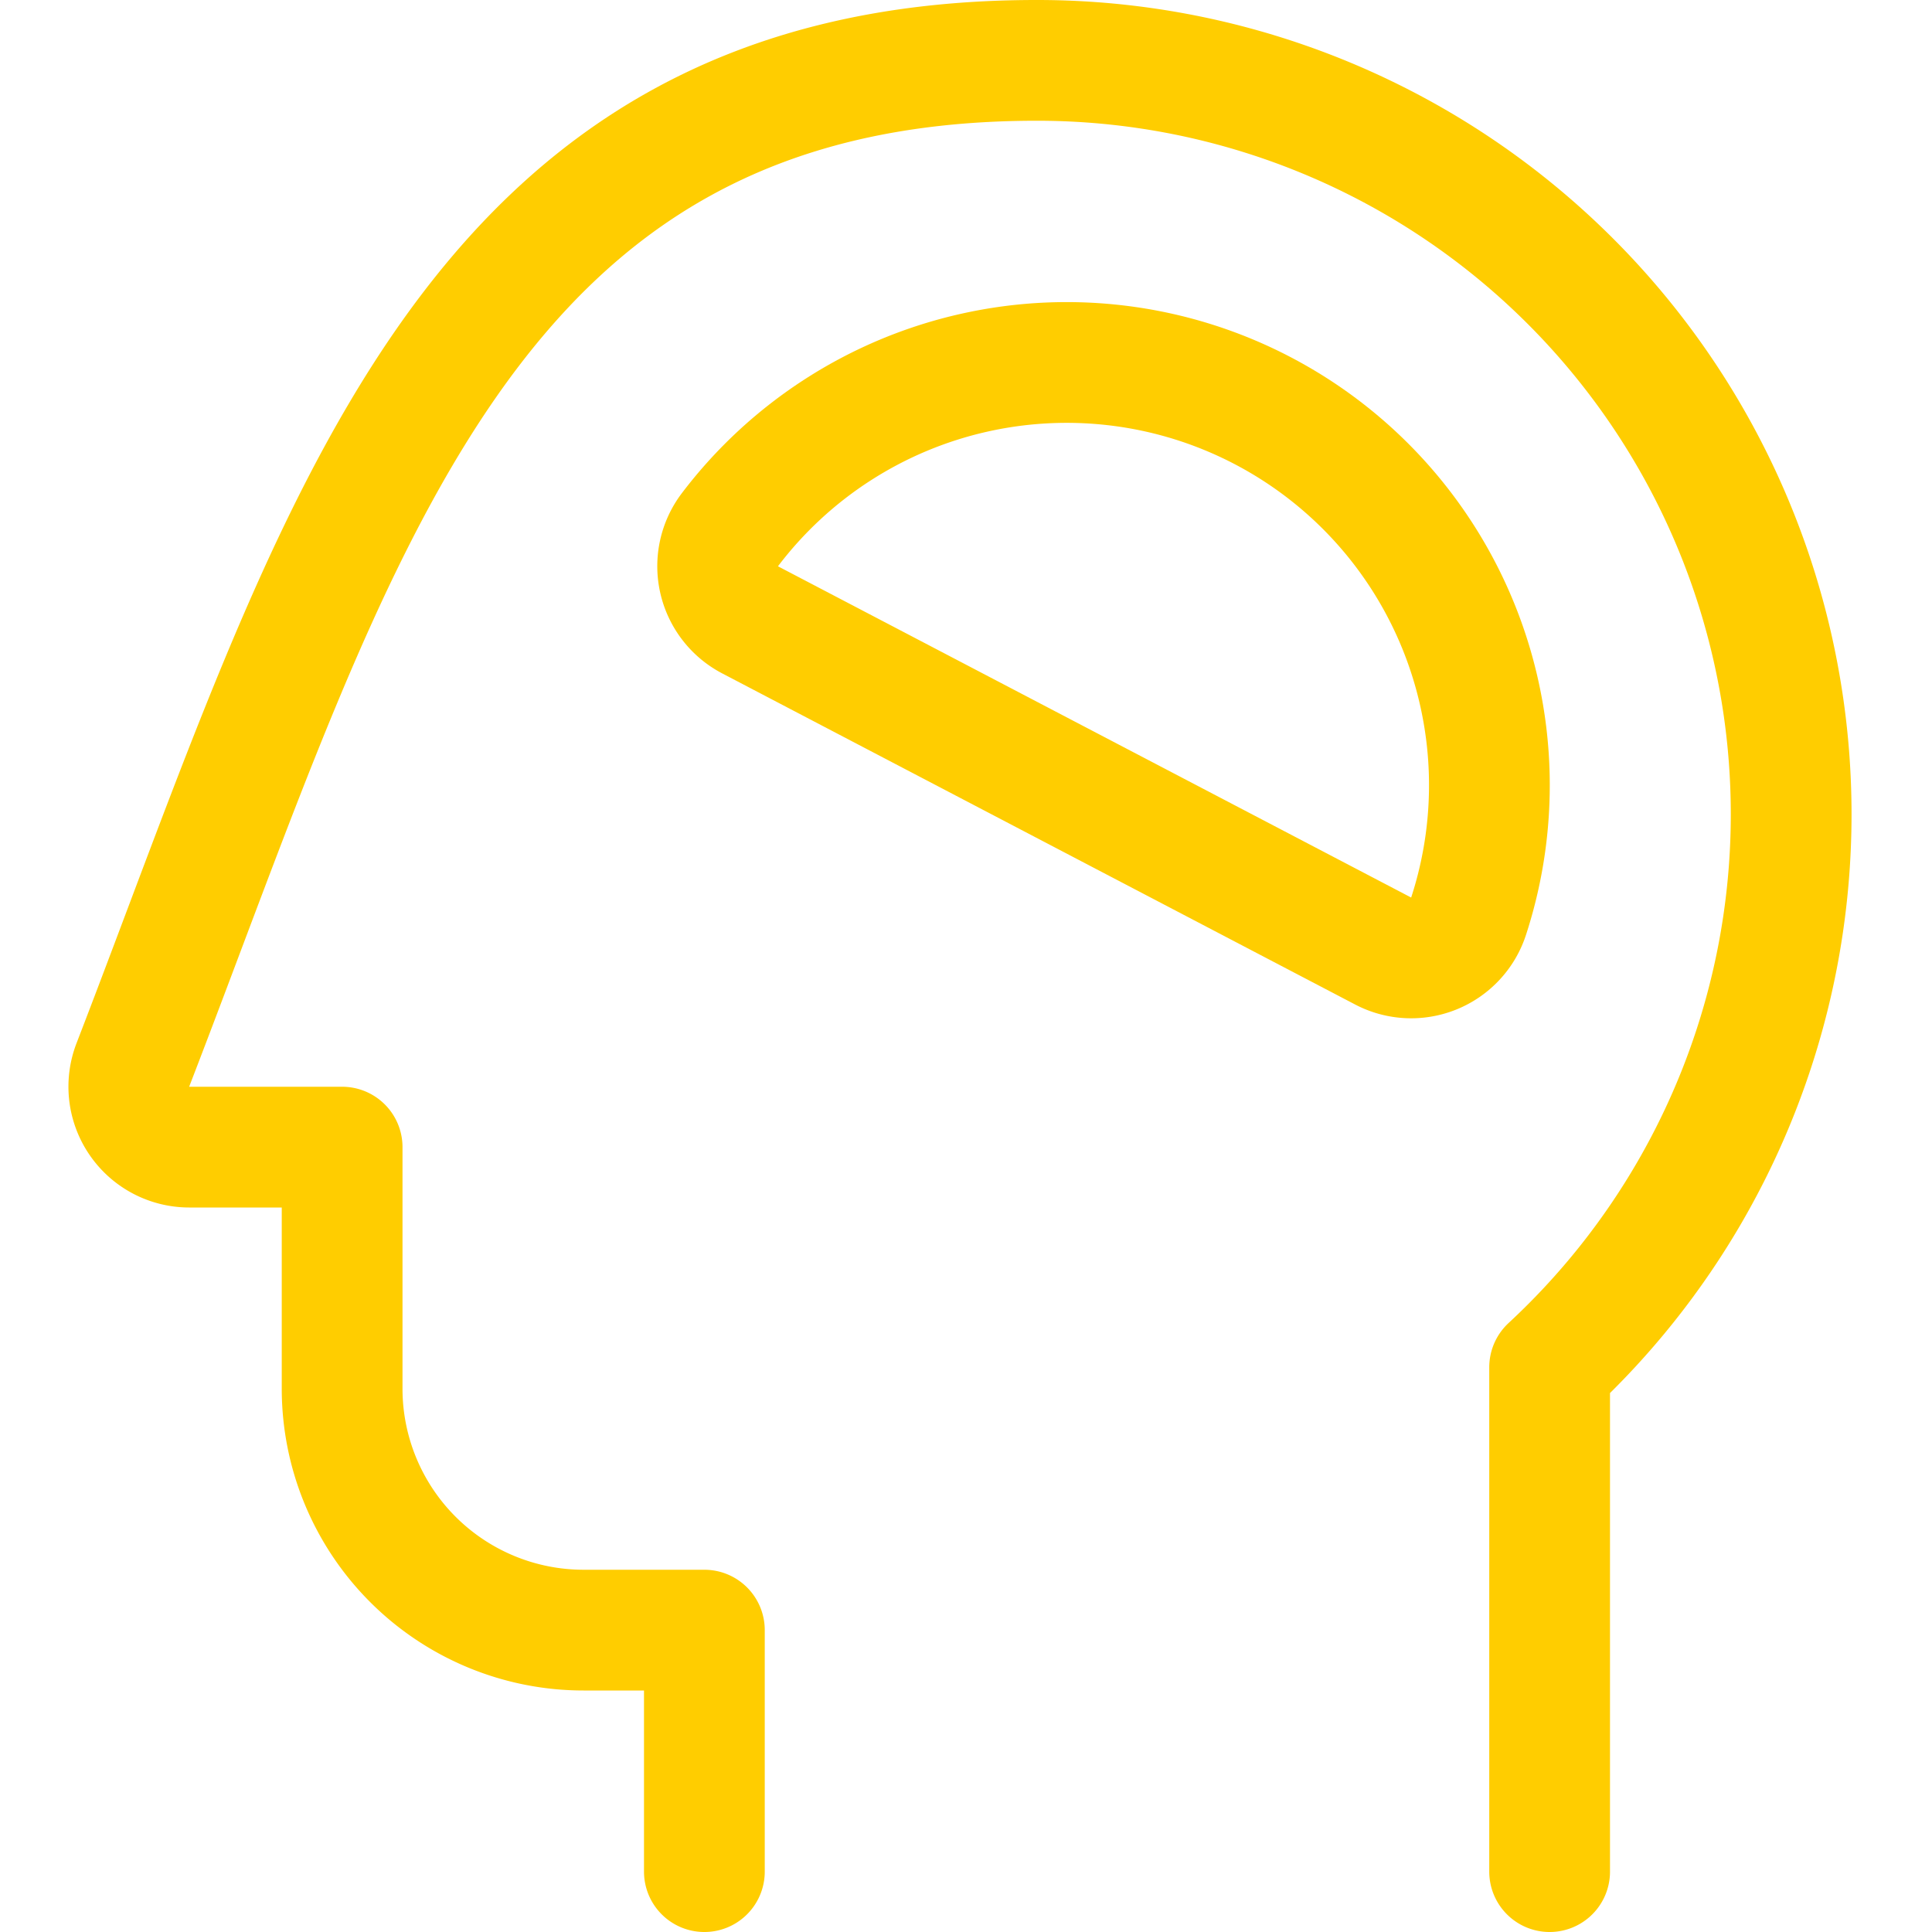 <?xml version="1.0" encoding="UTF-8"?>
<svg xmlns="http://www.w3.org/2000/svg" viewBox="0 0 24 24" stroke-width="1.5">
  <path d="M19.25,23.25V16.985A9.365,9.365,0,0,0,12.875.75C5.736.75,4.2,6.628,1.65,13.23a.751.751,0,0,0,.7,1.02h1.9v3a3,3,0,0,0,3,3h1.5v3" fill="none" stroke="#FFCD00" stroke-linecap="round" stroke-linejoin="round"></path>
  <path d="M9.318,7.7a.752.752,0,0,1-.252-1.118,5.251,5.251,0,0,1,9.177,4.8.75.75,0,0,1-1.061.432Z" fill="none" stroke="#FFCD00" stroke-linecap="round" stroke-linejoin="round"></path>
</svg>
